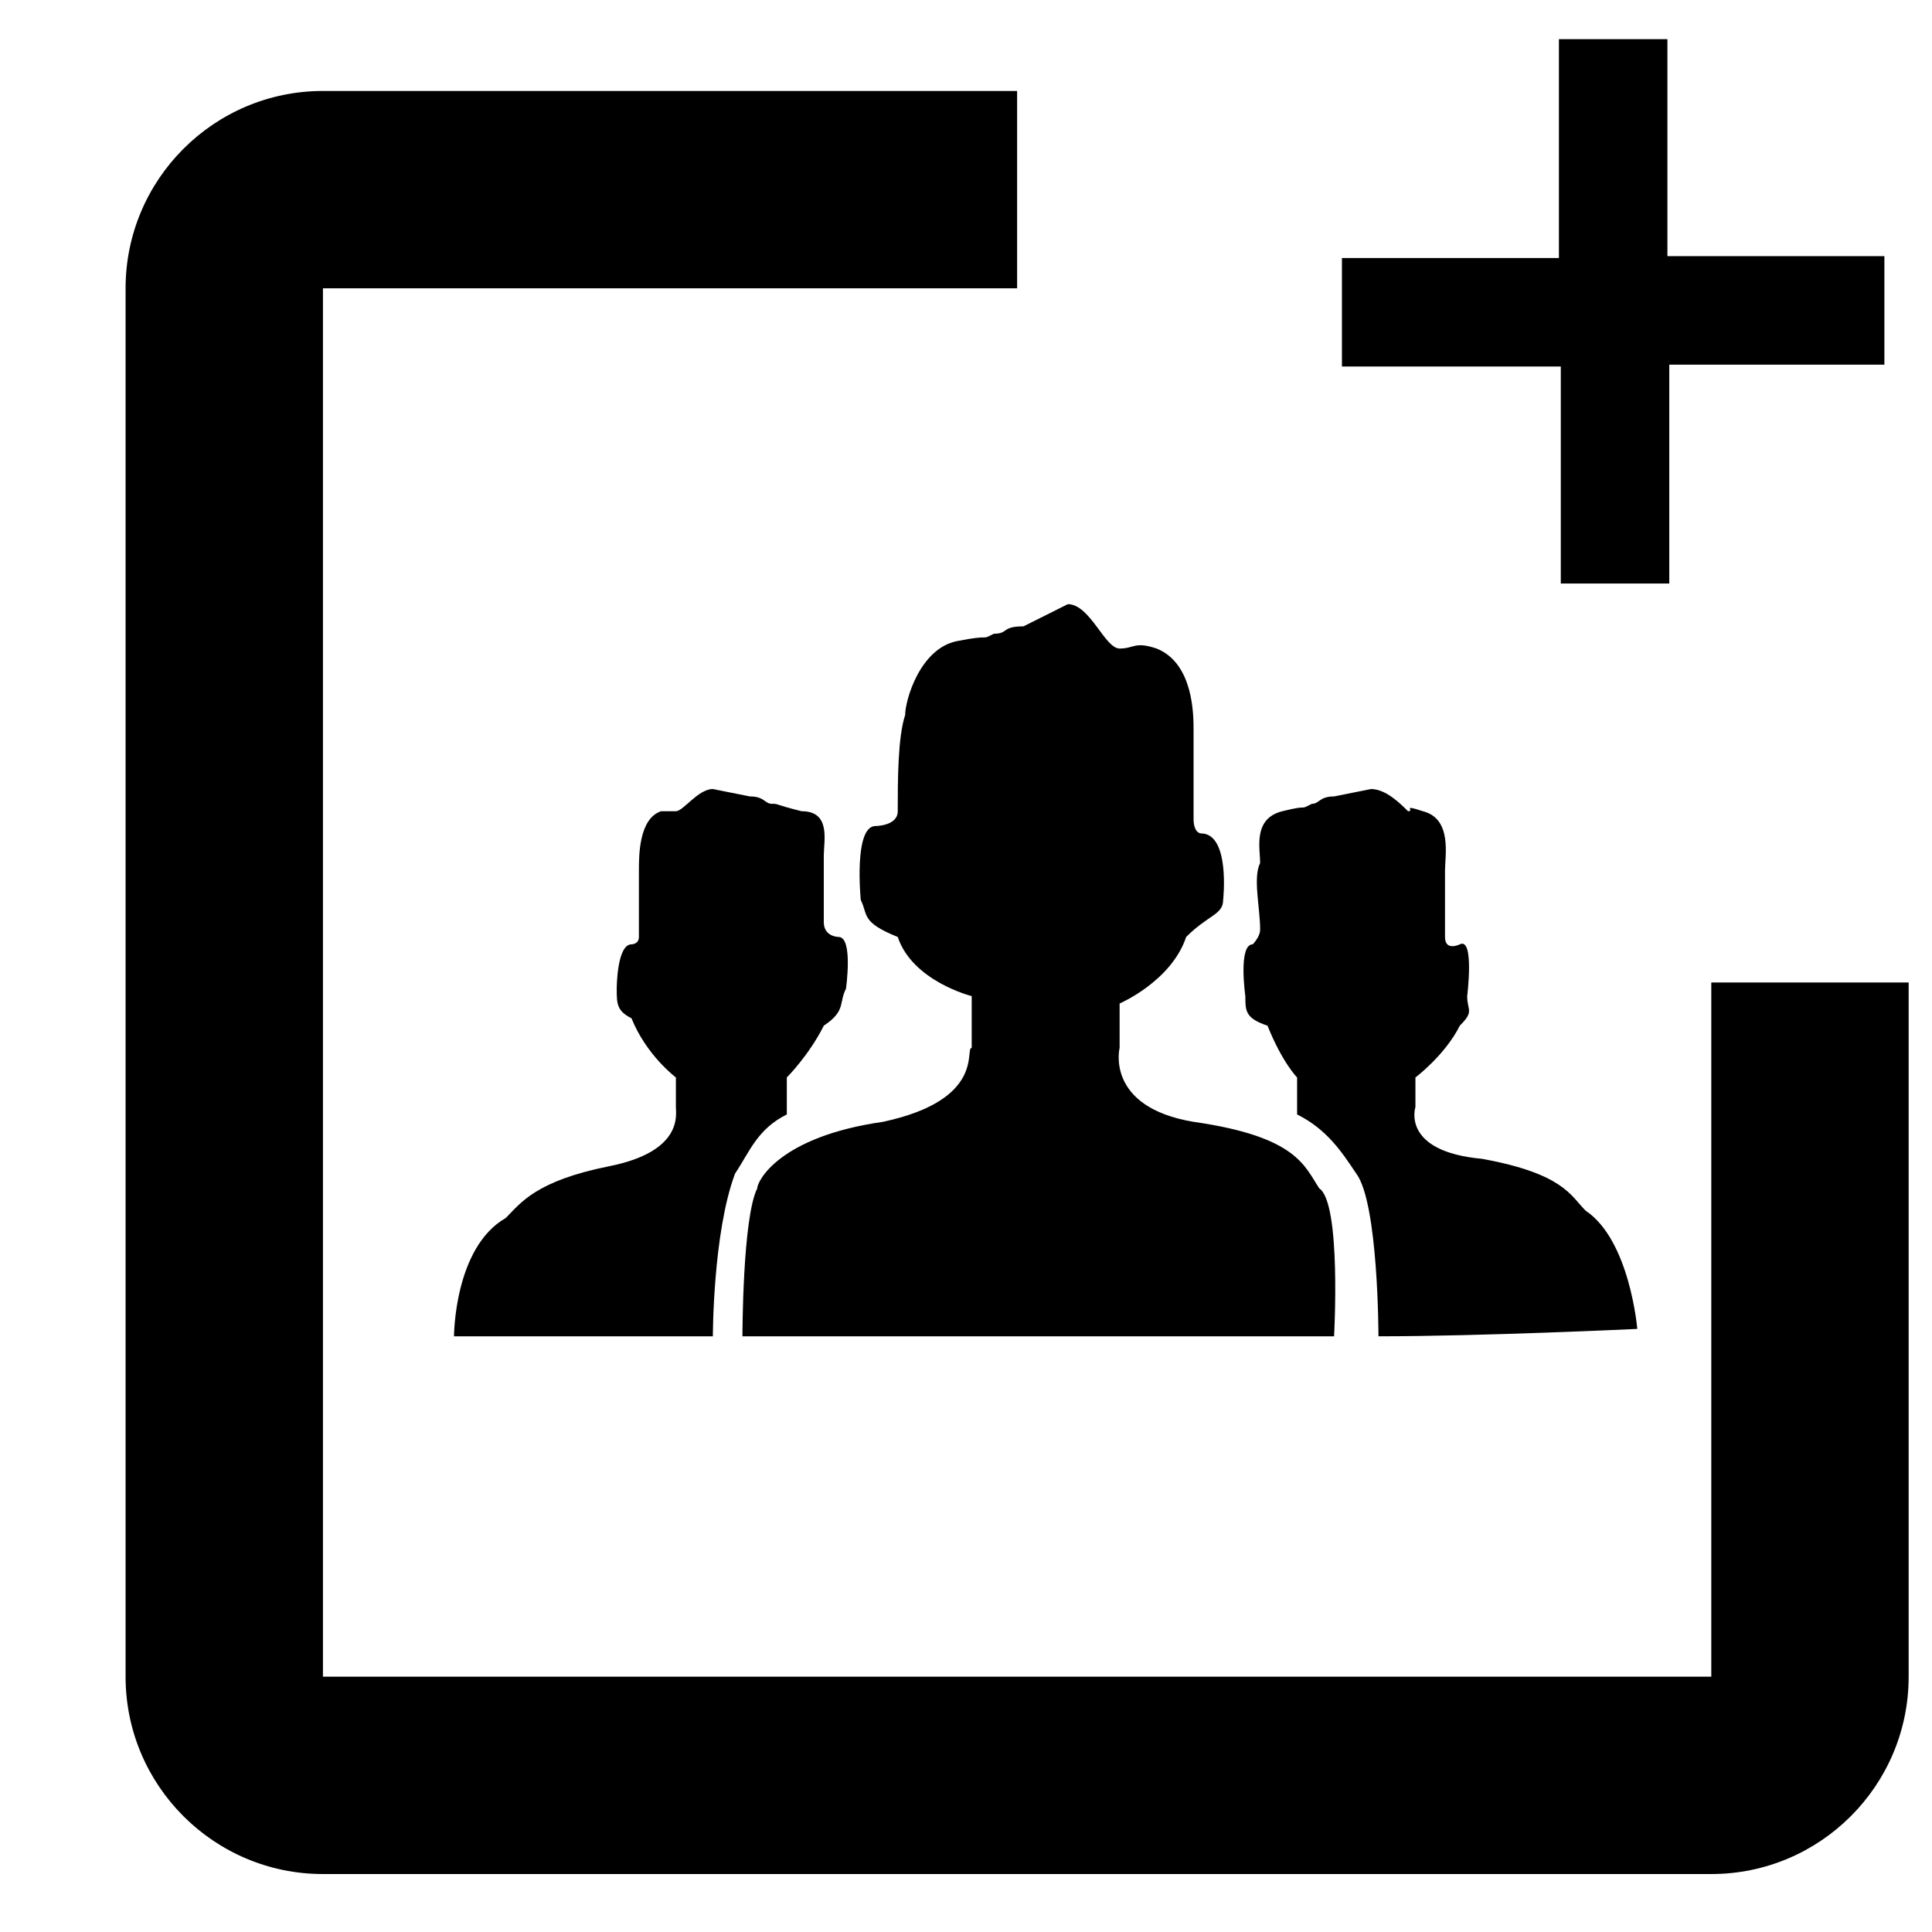 <?xml version="1.0" standalone="no"?><!DOCTYPE svg PUBLIC "-//W3C//DTD SVG 1.1//EN" "http://www.w3.org/Graphics/SVG/1.1/DTD/svg11.dtd"><svg t="1745024279258" class="icon" viewBox="0 0 1024 1024" version="1.1" xmlns="http://www.w3.org/2000/svg" p-id="25534" xmlns:xlink="http://www.w3.org/1999/xlink" width="200" height="200"><path d="M730.609 708.267s0-70.555-11.759-86.234c-7.839-11.759-15.679-23.518-31.358-31.358v-19.599s-7.839-7.839-15.679-27.438c-11.759-3.92-11.759-7.839-11.759-15.679 0 0-3.92-27.438 3.92-27.438 0 0 3.92-3.92 3.92-7.839 0-11.759-3.92-27.438 0-35.279 0-7.839-3.92-23.518 11.759-27.438s7.839 0 15.679-3.92c3.92 0 3.92-3.92 11.759-3.92l19.599-3.92c7.839 0 15.679 7.839 19.599 11.759 3.92 0-3.92-3.92 7.839 0 15.679 3.92 11.759 23.518 11.759 31.358v35.279c0 7.839 7.839 3.92 7.839 3.92 7.839-3.92 3.92 27.438 3.92 27.438 0 7.839 3.92 7.839-3.92 15.679-7.839 15.679-23.518 27.438-23.518 27.438v15.679s-7.839 23.518 35.279 27.438c43.117 7.839 47.037 19.599 54.876 27.438 23.518 15.679 27.438 62.717 27.438 62.717S785.485 708.267 730.609 708.267z m-101.914-211.666c-7.839 23.518-35.279 35.279-35.279 35.279v23.518s-7.839 31.358 39.197 39.197c54.876 7.839 58.796 23.518 66.635 35.279 11.759 7.839 7.839 78.394 7.839 78.394H393.51s0-62.717 7.839-78.394c0-3.92 11.759-27.438 66.635-35.279 54.876-11.759 43.117-39.197 47.037-39.197v-27.438s-31.358-7.839-39.197-31.358c-19.599-7.839-15.679-11.759-19.599-19.599 0 0-3.92-39.197 7.839-39.197 0 0 11.759 0 11.759-7.839 0-15.679 0-39.197 3.92-50.956 0-7.839 7.839-35.279 27.438-39.197 19.599-3.92 11.759 0 19.599-3.92 7.839 0 3.92-3.92 15.679-3.92l23.518-11.759c11.759 0 19.599 23.518 27.438 23.518s7.839-3.92 19.599 0c19.599 7.839 19.599 35.279 19.599 43.117v47.037c0 7.839 3.92 7.839 3.92 7.839 15.679 0 11.759 35.279 11.759 35.279 0 7.839-7.839 7.839-19.598 19.598z m-192.068 47.037c-7.839 15.679-19.599 27.438-19.599 27.438v19.599c-15.679 7.839-19.599 19.599-27.438 31.358-11.759 31.358-11.759 86.234-11.759 86.234H240.64s0-47.037 27.438-62.717c7.839-7.839 15.679-19.599 54.876-27.438s35.279-27.438 35.279-31.358v-15.679s-15.679-11.759-23.518-31.358c-7.839-3.92-7.839-7.839-7.839-15.679 0 0 0-23.518 7.839-23.518 0 0 3.92 0 3.92-3.92v-35.279c0-7.84 0-27.438 11.759-31.358h7.839c3.92 0 11.759-11.759 19.599-11.759l19.599 3.92c7.839 0 7.839 3.92 11.759 3.92 3.92 0 0 0 15.679 3.92 15.679 0 11.759 15.679 11.759 23.518v35.279c0 7.839 7.839 7.839 7.839 7.839 7.839 0 3.92 27.438 3.92 27.438-3.92 7.839-0.002 11.759-11.761 19.599z" p-id="25535"></path><path d="M907.02 993.28H171.167C113.452 993.28 66.56 946.388 66.56 888.673V152.82c0-57.714 46.892-104.607 104.607-104.607h367.927v104.607H171.167v735.853h735.853V520.747h104.607v367.927c0 57.714-46.892 104.607-104.607 104.607zM884.753 309.263h-57.503v-115.005H711.253V136.755h115.005V20.758h57.503v115.005h115.005v57.503H884.753z" p-id="25536"></path></svg>